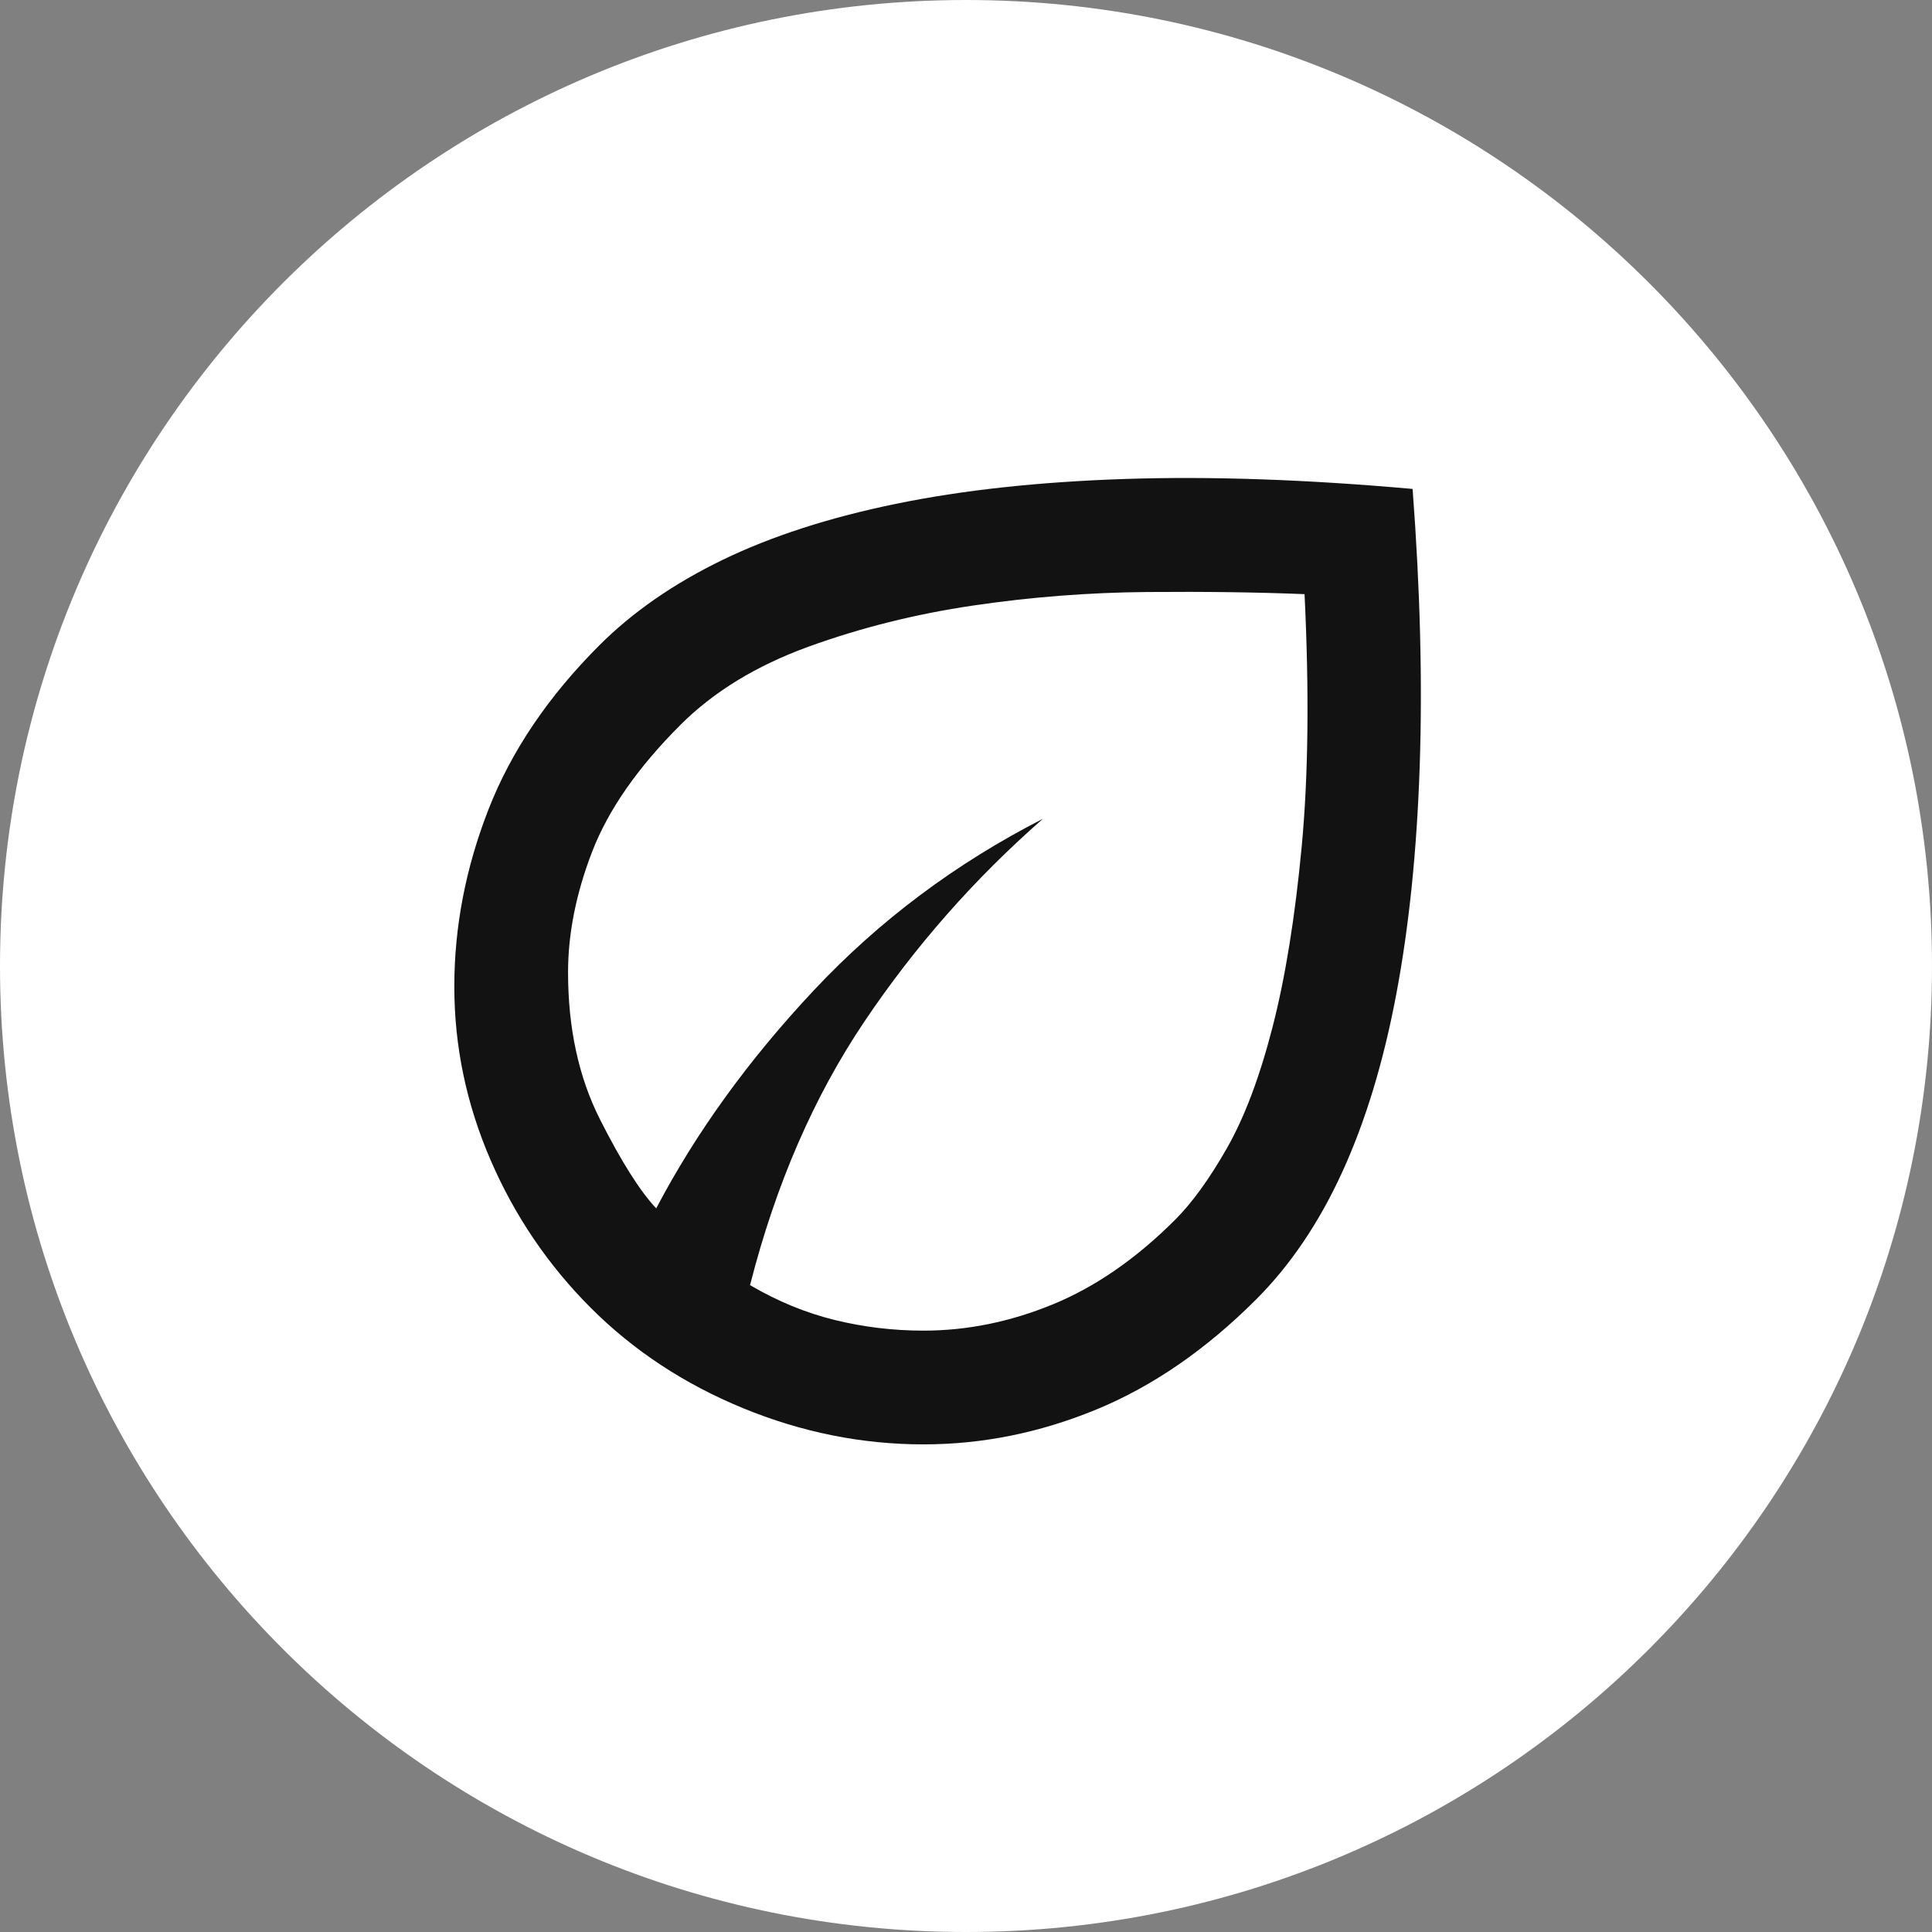 <svg version="1.0" preserveAspectRatio="xMidYMid meet" height="1080" viewBox="0 0 810 810" zoomAndPan="magnify" width="1080" xmlns:xlink="http://www.w3.org/1999/xlink" xmlns="http://www.w3.org/2000/svg"><rect x="0" y="0" width="810" height="810" fill="#808080" stroke="none"/><defs><clipPath id="3bfc0fe024"><path clip-rule="nonzero" d="M 405 0 C 181.324 0 0 181.324 0 405 C 0 628.676 181.324 810 405 810 C 628.676 810 810 628.676 810 405 C 810 181.324 628.676 0 405 0 Z M 405 0"></path></clipPath><clipPath id="47800ef3bf"><path clip-rule="nonzero" d="M 0 0 L 810 0 L 810 810 L 0 810 Z M 0 0"></path></clipPath><clipPath id="4653ca15bc"><path clip-rule="nonzero" d="M 405 0 C 181.324 0 0 181.324 0 405 C 0 628.676 181.324 810 405 810 C 628.676 810 810 628.676 810 405 C 810 181.324 628.676 0 405 0 Z M 405 0"></path></clipPath><clipPath id="7453991f71"><rect height="810" y="0" width="810" x="0"></rect></clipPath></defs><g clip-path="url(#3bfc0fe024)"><g transform="matrix(1, 0, 0, 1, 0, 0)"><g clip-path="url(#7453991f71)"><g clip-path="url(#47800ef3bf)"><g clip-path="url(#4653ca15bc)"><rect fill-opacity="1" y="-178.2" height="1166.4" fill="#ffffff" width="1166.4" x="-178.2"></rect></g></g></g></g></g><path fill-rule="nonzero" fill-opacity="1" d="M 247.699 548.336 C 229.816 530.453 215.805 509.789 205.672 486.344 C 195.539 462.898 190.473 438.656 190.473 413.621 C 190.473 388.586 195.242 363.848 204.777 339.406 C 214.316 314.965 229.816 292.016 251.273 270.559 C 265.184 256.648 282.371 244.727 302.836 234.793 C 323.301 224.855 347.543 217.008 375.559 211.246 C 403.574 205.484 435.566 202.008 471.531 200.816 C 507.496 199.621 547.73 201.012 592.238 204.988 C 595.418 247.113 596.414 285.859 595.219 321.227 C 594.027 356.594 590.75 388.484 585.383 416.898 C 580.02 445.312 572.469 470.148 562.734 491.41 C 552.996 512.672 540.977 530.453 526.668 544.762 C 505.609 565.824 483.254 581.223 459.609 590.957 C 435.965 600.695 411.82 605.562 387.184 605.562 C 361.352 605.562 336.117 600.496 311.48 590.363 C 286.84 580.227 265.582 566.219 247.699 548.336 Z M 314.461 538.801 C 325.984 545.555 337.809 550.422 349.926 553.402 C 362.047 556.383 374.469 557.875 387.184 557.875 C 405.465 557.875 423.547 554.199 441.43 546.848 C 459.312 539.496 476.398 527.672 492.691 511.379 C 499.844 504.227 507.098 494.191 514.449 481.277 C 521.801 468.363 528.16 451.473 533.523 430.609 C 538.891 409.746 542.961 384.512 545.746 354.906 C 548.527 325.301 548.922 290.031 546.938 249.098 C 527.465 248.305 505.508 248.004 481.066 248.203 C 456.629 248.402 432.289 250.289 408.047 253.867 C 383.805 257.445 360.758 263.207 338.898 271.152 C 317.043 279.102 299.16 290.031 285.25 303.938 C 267.367 321.82 255.051 339.508 248.293 356.992 C 241.539 374.477 238.16 391.367 238.16 407.66 C 238.16 431.105 242.629 451.672 251.57 469.355 C 260.512 487.039 268.363 499.457 275.117 506.609 C 291.809 474.82 313.863 444.32 341.285 415.109 C 368.703 385.902 400.695 361.957 437.254 343.281 C 408.645 368.316 383.707 396.633 362.445 428.223 C 341.184 459.816 325.191 496.676 314.461 538.801 Z M 314.461 538.801 Z M 314.461 538.801 Z M 314.461 538.801" fill="#121212"></path></svg>